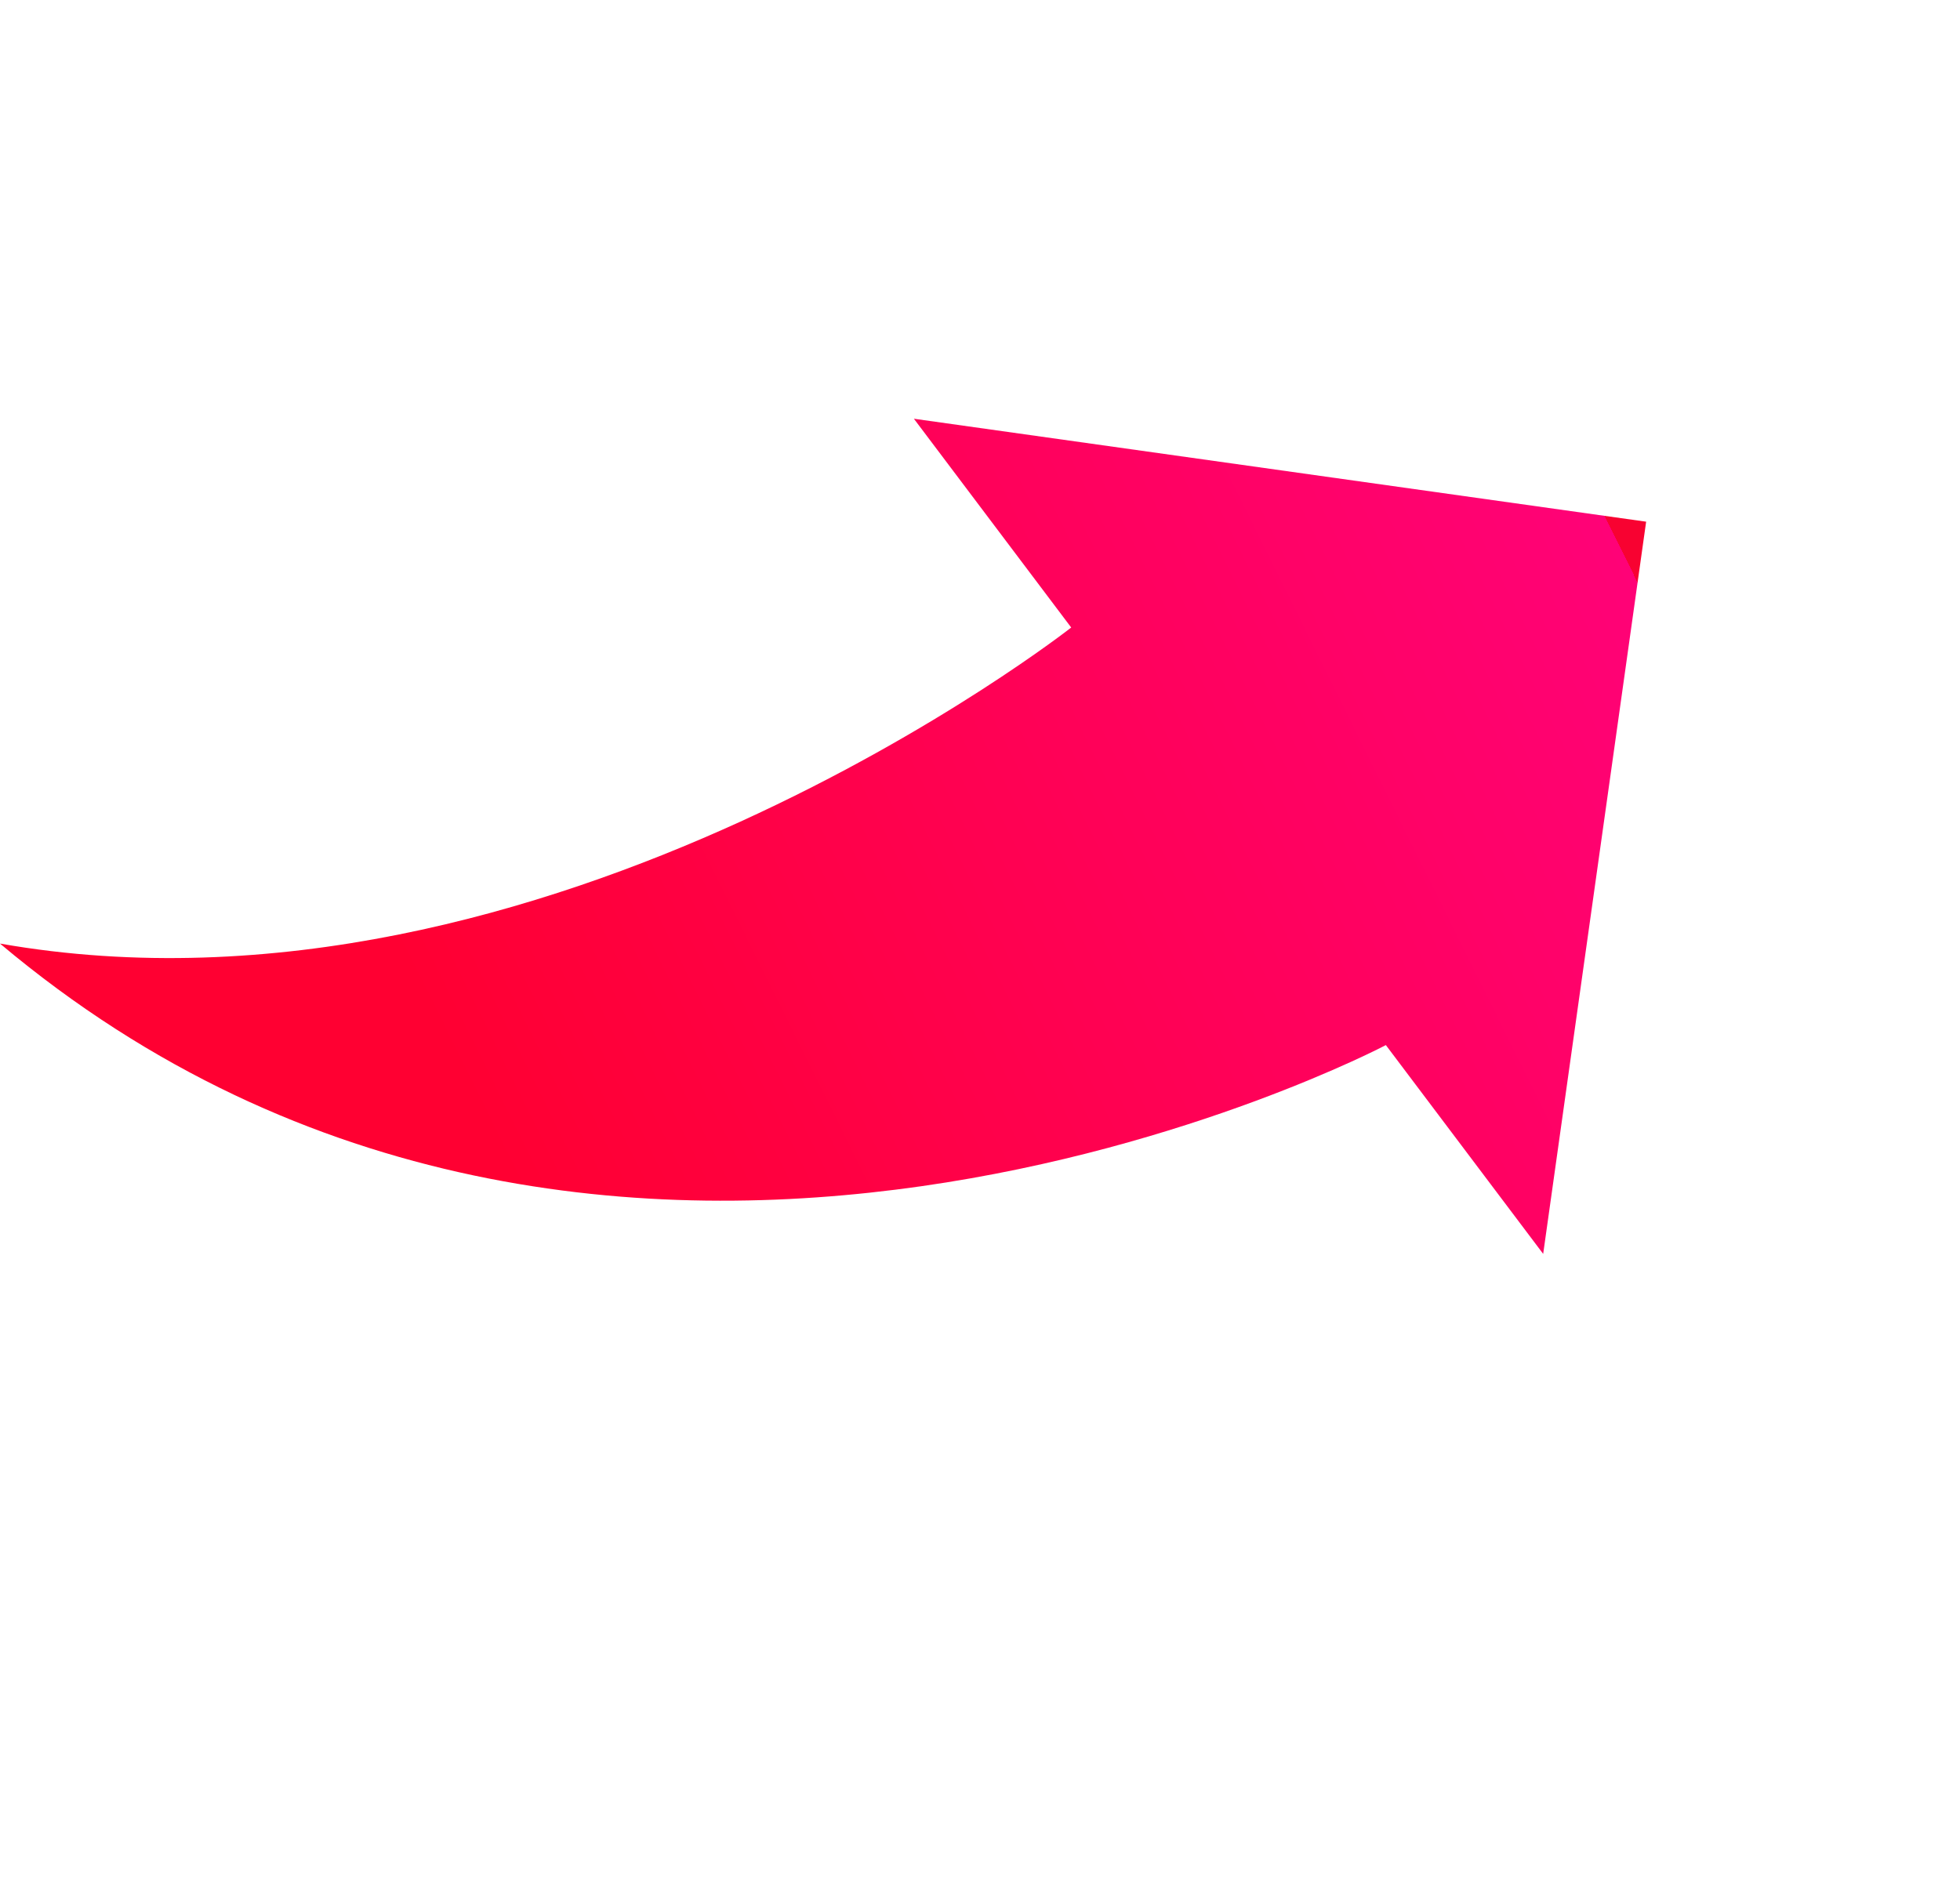 <svg xmlns="http://www.w3.org/2000/svg" xmlns:xlink="http://www.w3.org/1999/xlink" viewBox="143.254 130.503 227.467 218.513">
  <defs>
    <style>
      .cls-1 {
        fill: url(#linear-gradient);
      }
    </style>
    <linearGradient id="linear-gradient" x1="0.976" y1="0.555" x2="0.167" y2="0.435" gradientUnits="objectBoundingBox">
      <stop offset="0" stop-color="#f80231"/>
      <stop offset="0" stop-color="#aa0021"/>
      <stop offset="0" stop-color="#ff0277"/>
      <stop offset="1" stop-color="#ff0032"/>
    </linearGradient>
  </defs>
  <path id="error" class="cls-1" d="M121.316,48.493V18.164l60.658,60.658L121.316,139.48V109.151S20.646,92.9,0,3C43.947,50.055,121.316,48.493,121.316,48.493Z" transform="matrix(0.799, -0.602, 0.602, 0.799, 141.448, 237.622)"/>
</svg>
